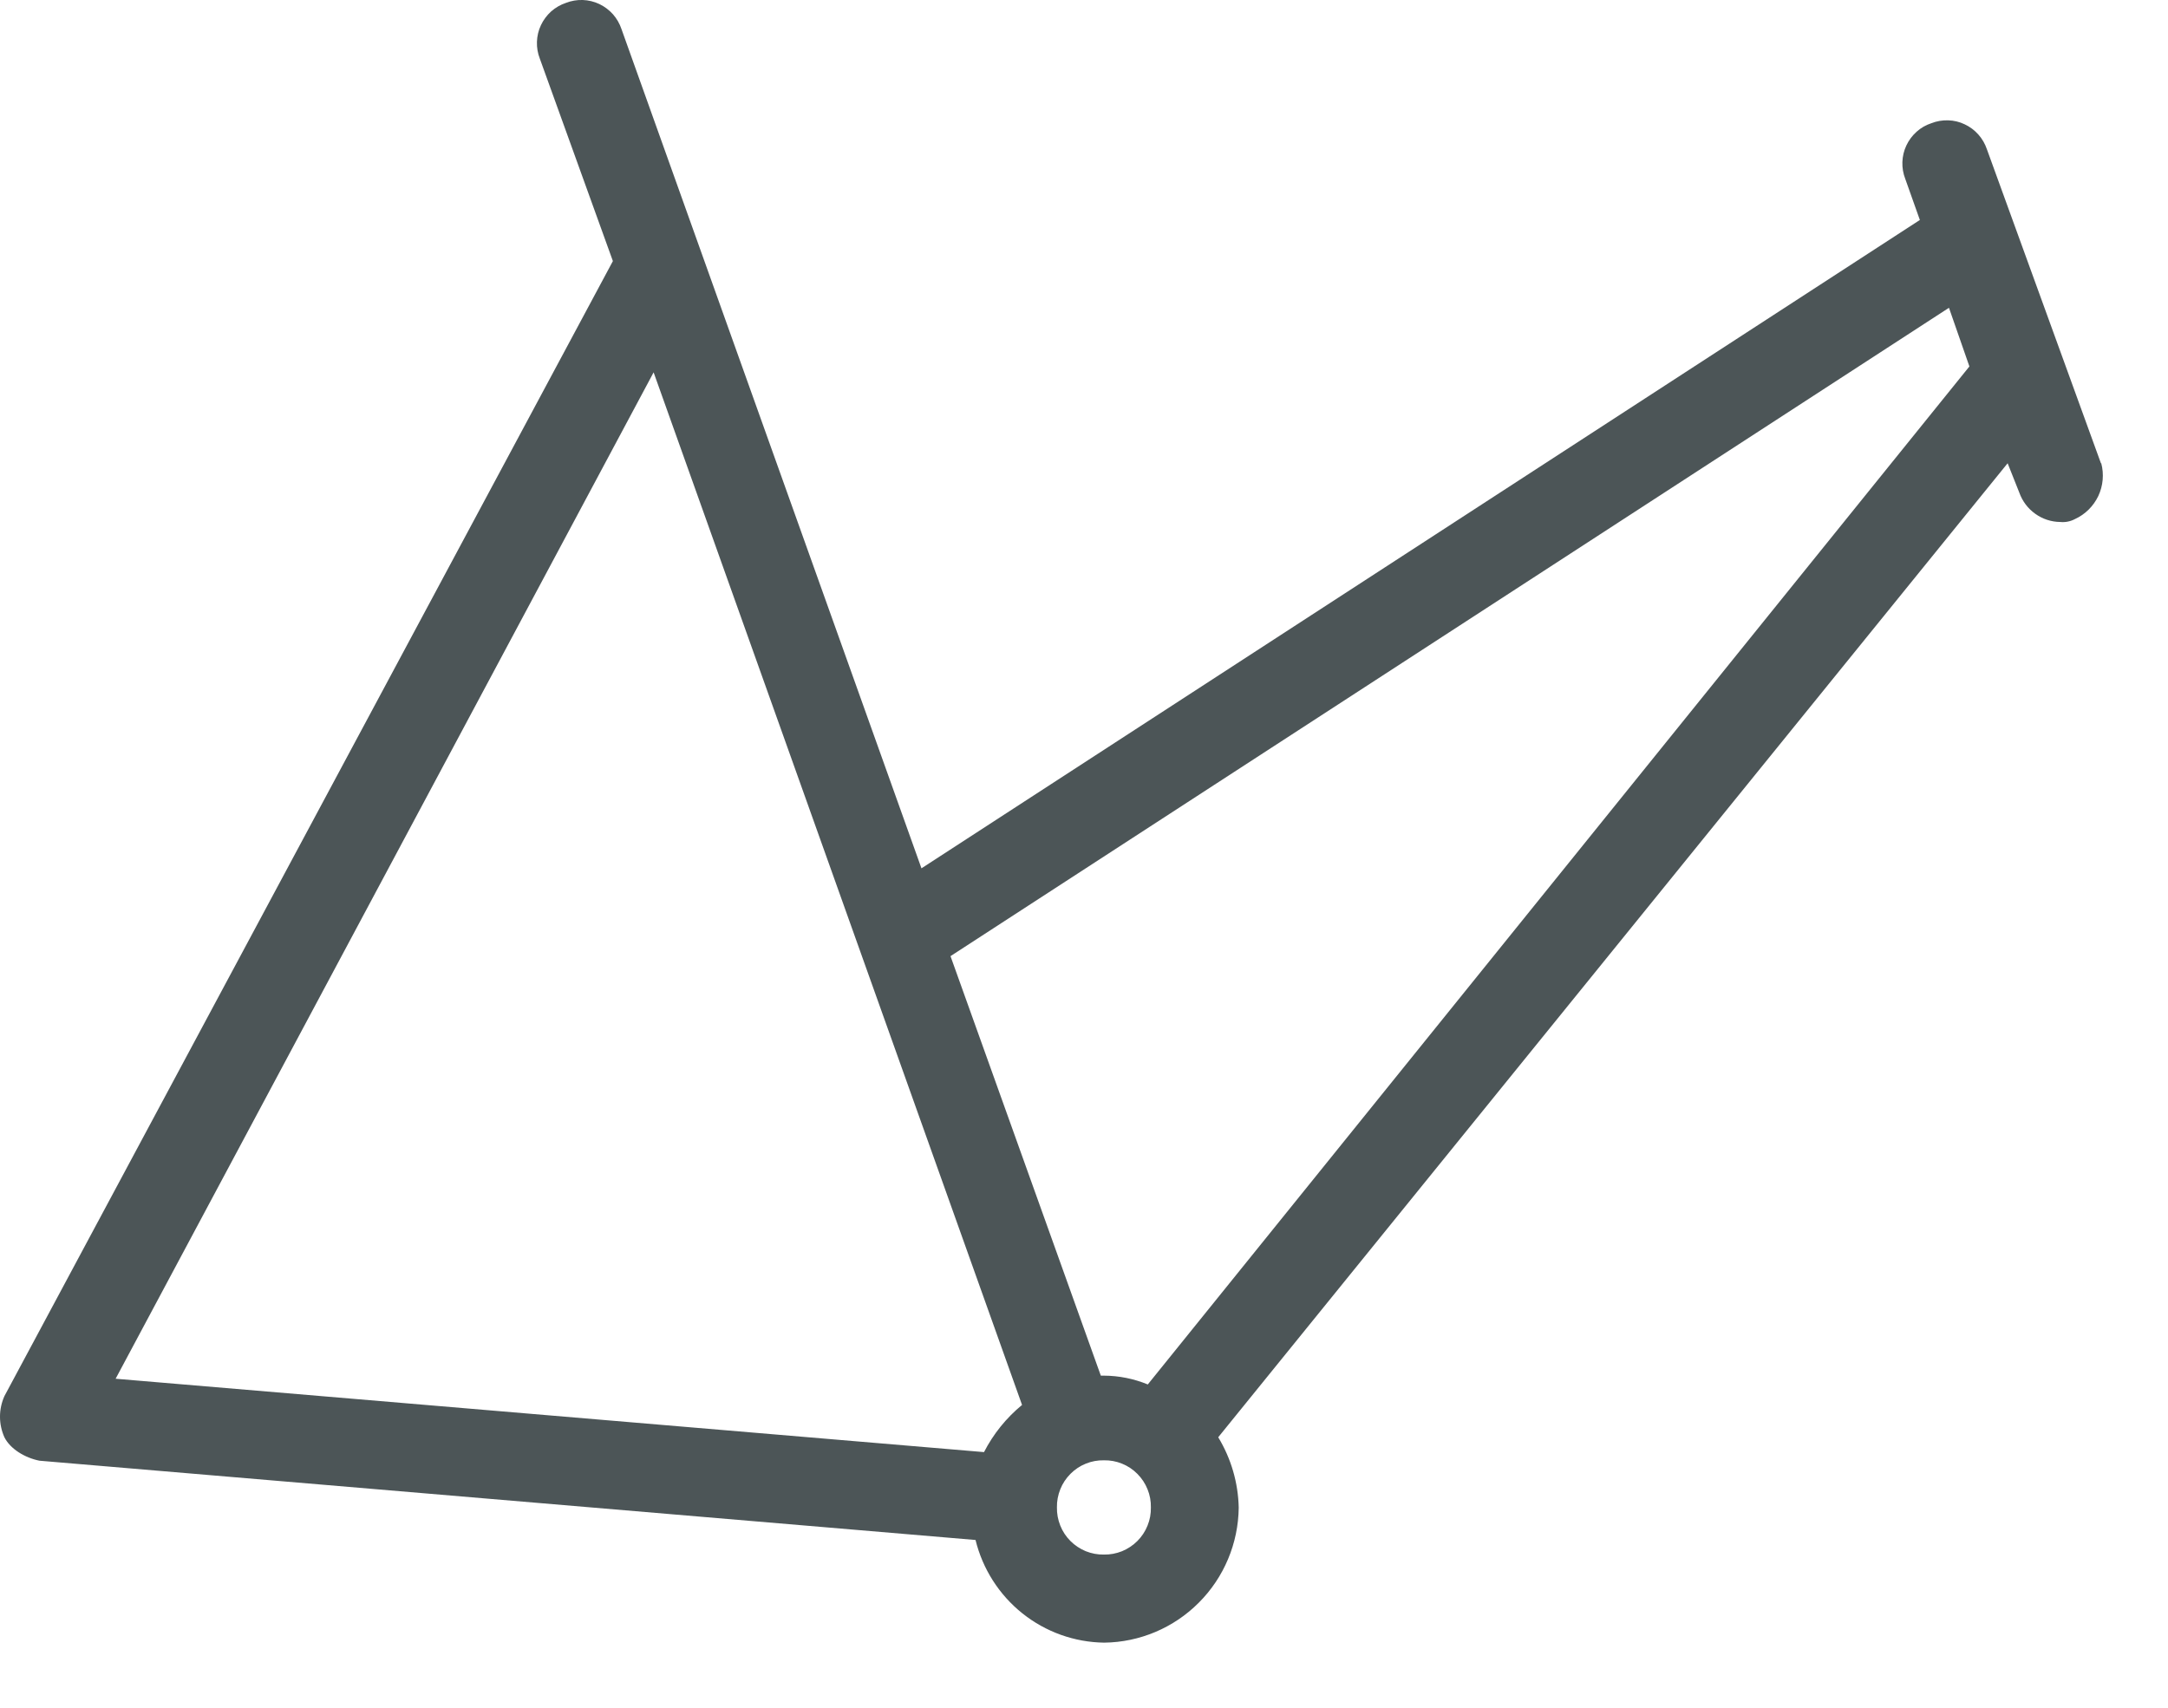 <svg width="33" height="26" viewBox="0 0 33 26" fill="none" xmlns="http://www.w3.org/2000/svg">
<path d="M31.979 7.053L30.244 2.274C30.216 2.191 30.172 2.114 30.114 2.049C30.056 1.983 29.985 1.93 29.906 1.893C29.827 1.855 29.741 1.834 29.654 1.832C29.567 1.829 29.479 1.844 29.398 1.876C29.315 1.903 29.238 1.947 29.173 2.006C29.108 2.064 29.055 2.135 29.018 2.214C28.98 2.294 28.96 2.38 28.957 2.467C28.954 2.555 28.969 2.642 29.001 2.724L29.223 3.349L14.026 13.22L9.46 0.443C9.432 0.36 9.388 0.283 9.33 0.217C9.272 0.152 9.201 0.099 9.122 0.061C9.043 0.024 8.957 0.003 8.87 0C8.783 -0.003 8.696 0.012 8.614 0.044C8.531 0.072 8.455 0.116 8.389 0.174C8.324 0.233 8.271 0.304 8.234 0.383C8.196 0.462 8.176 0.549 8.173 0.636C8.17 0.724 8.185 0.811 8.217 0.893L9.329 3.975L0.067 21.256C0.023 21.355 0 21.461 0 21.569C0 21.677 0.023 21.783 0.067 21.882C0.156 22.06 0.379 22.195 0.601 22.239L14.849 23.446C14.957 23.887 15.208 24.28 15.562 24.563C15.916 24.846 16.354 25.003 16.807 25.009C17.348 25.003 17.866 24.784 18.248 24.4C18.631 24.017 18.849 23.497 18.855 22.954C18.847 22.575 18.739 22.205 18.543 21.882L30.559 7.053L30.737 7.501C30.783 7.63 30.867 7.742 30.979 7.822C31.09 7.902 31.223 7.946 31.36 7.947C31.437 7.955 31.515 7.939 31.583 7.903C31.739 7.832 31.865 7.707 31.939 7.552C32.012 7.396 32.028 7.22 31.984 7.053H31.979ZM9.949 5.669L15.557 21.39C15.317 21.587 15.12 21.832 14.978 22.108L1.76 20.991L9.949 5.669ZM16.803 23.668C16.709 23.67 16.615 23.652 16.527 23.617C16.44 23.581 16.36 23.528 16.294 23.462C16.227 23.395 16.174 23.315 16.139 23.227C16.104 23.139 16.086 23.045 16.088 22.95C16.086 22.856 16.104 22.762 16.139 22.674C16.174 22.586 16.227 22.506 16.294 22.439C16.36 22.372 16.44 22.319 16.527 22.284C16.615 22.248 16.709 22.231 16.803 22.233C16.897 22.231 16.991 22.248 17.079 22.284C17.166 22.319 17.246 22.372 17.312 22.439C17.379 22.506 17.432 22.586 17.467 22.674C17.503 22.762 17.52 22.856 17.518 22.95C17.52 23.045 17.503 23.139 17.467 23.227C17.432 23.315 17.379 23.395 17.312 23.462C17.246 23.528 17.166 23.581 17.079 23.617C16.991 23.652 16.897 23.67 16.803 23.668V23.668ZM17.471 21.078C17.259 20.991 17.033 20.945 16.804 20.944H16.756L14.468 14.557L29.666 4.686L29.977 5.579L17.471 21.078Z" fill="#4C5557"/>
</svg>
